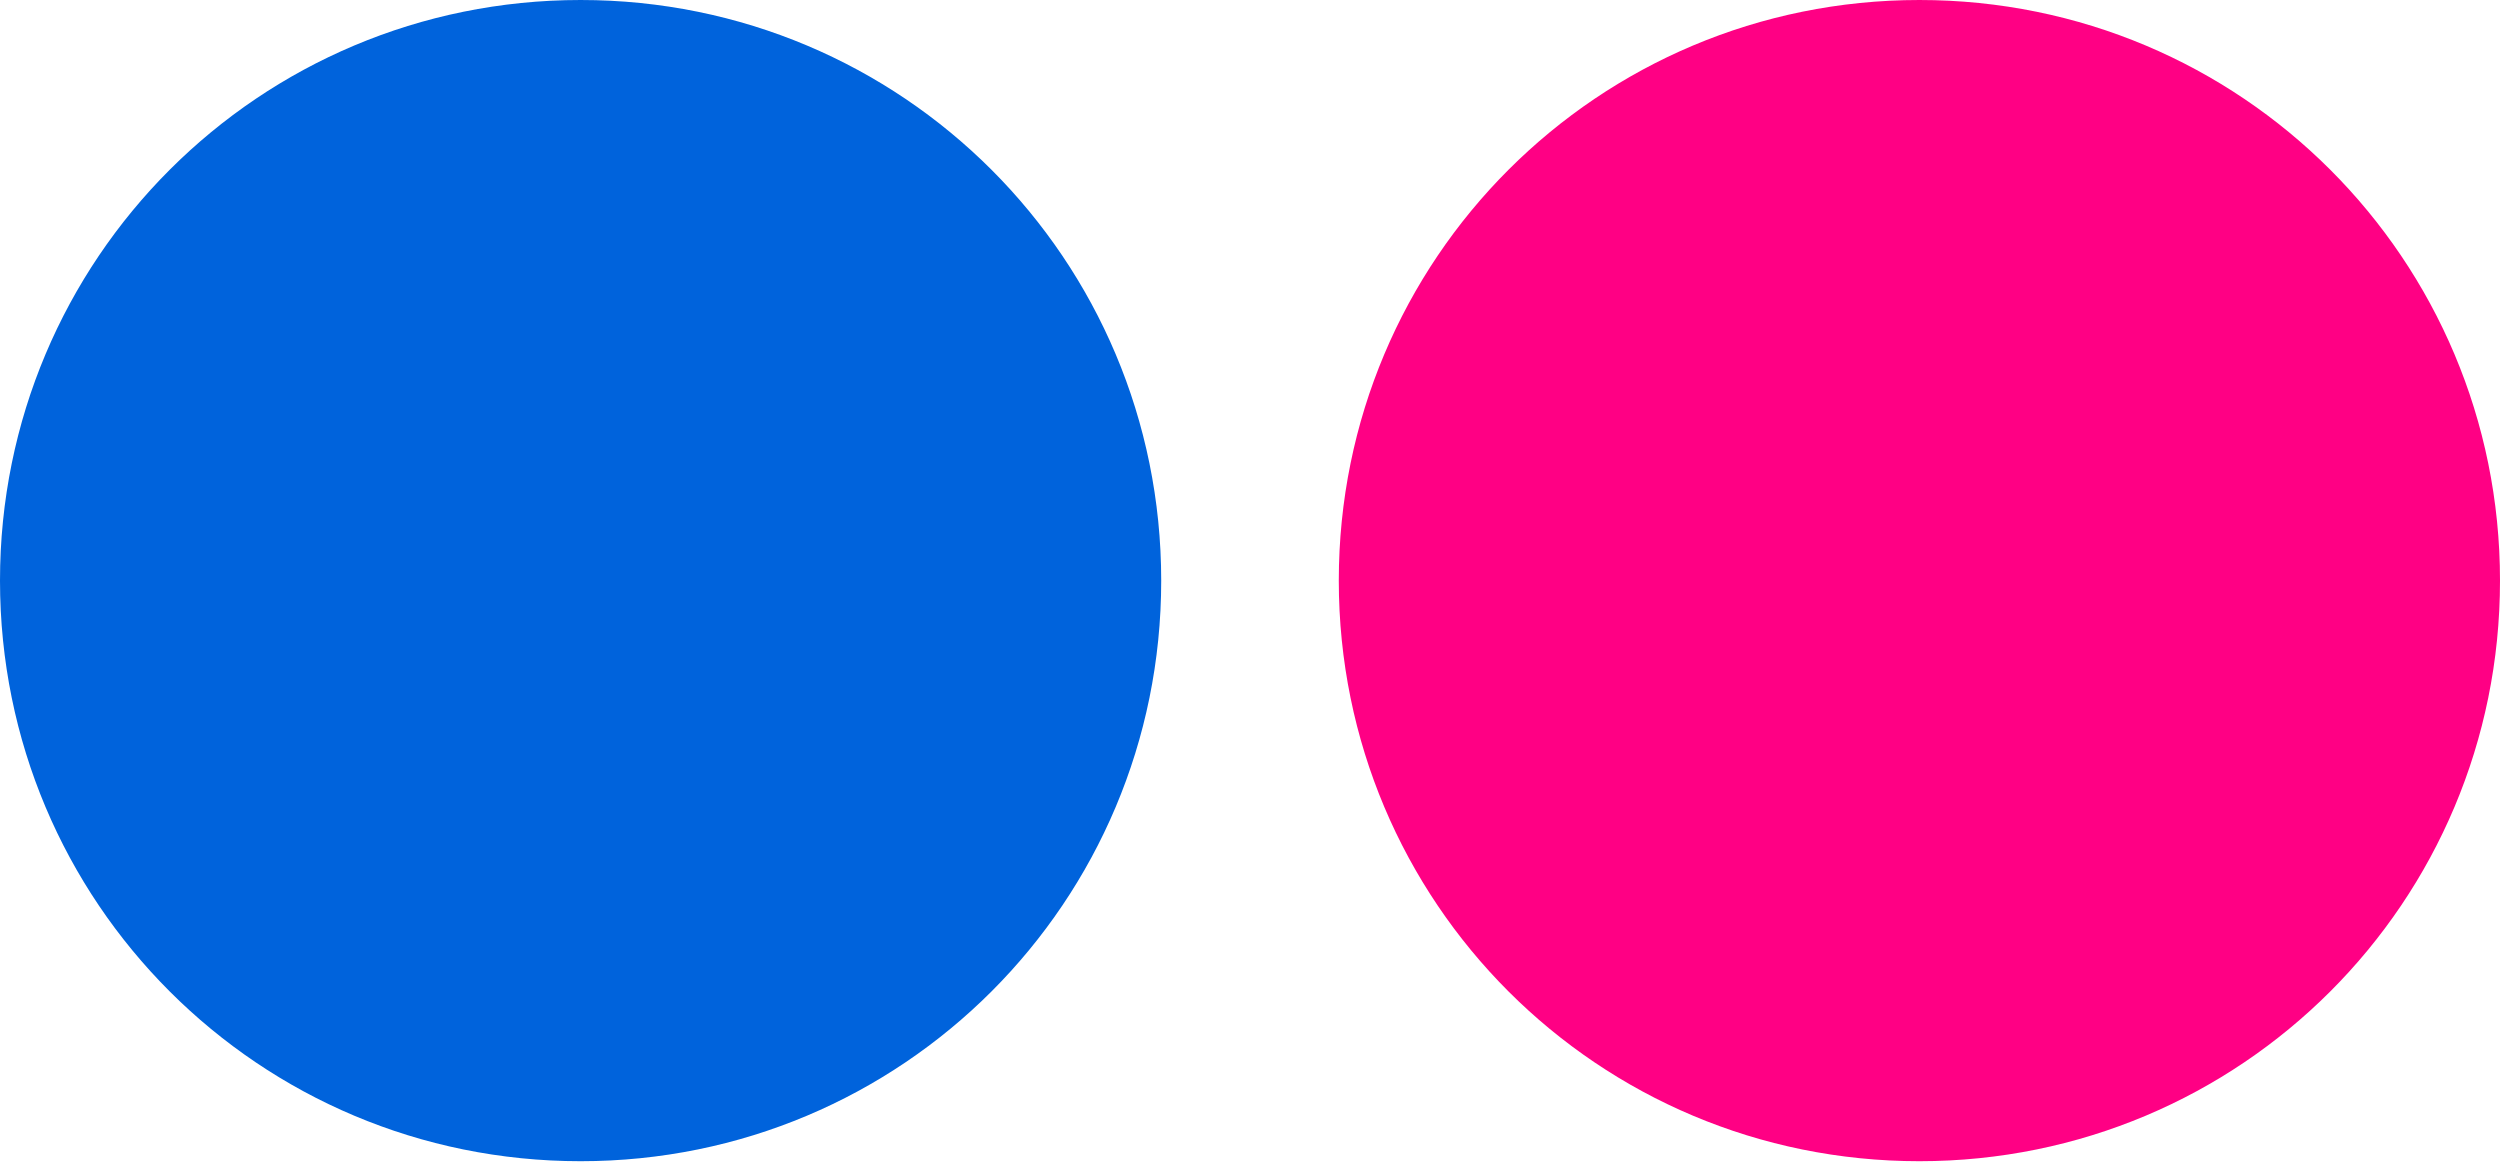 <svg width="64" height="30" viewBox="0 0 64 30" fill="none" xmlns="http://www.w3.org/2000/svg">
<path d="M34.273 14.864C34.273 23.094 40.906 29.727 49.136 29.727C57.367 29.727 64 23.094 64 14.864C64 6.633 57.367 0 49.136 0C40.906 0 34.273 6.633 34.273 14.864Z" fill="#FF0084"/>
<path d="M0 14.864C0 23.094 6.633 29.727 14.864 29.727C23.094 29.727 29.727 23.094 29.727 14.864C29.727 6.633 23.094 0 14.864 0C6.633 0 0 6.633 0 14.864V14.864Z" fill="#0063DC"/>
</svg>
